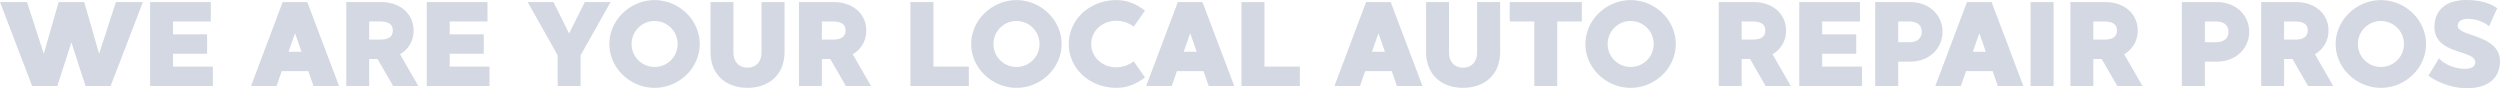 <svg xmlns="http://www.w3.org/2000/svg" width="1437.725" height="50.705" viewBox="0 0 1437.725 50.705">
  <path id="Path_23117" data-name="Path 23117" d="M67.344-48.3l-9.66,29.739L49.128-48.3h-14.7L25.875-18.561,16.215-48.3H.69L19.182,0h14.49l8.073-25.116L49.887,0H64.308L82.869-48.3Zm32.844,37.122v-7.383h19.6V-29.739h-19.6v-7.383h21.735V-48.3H87.009V0H123.1V-11.178ZM180.987,0h14.7L177.4-48.3H163.254L145.038,0h14.7L162.7-8.556H178.02ZM166.635-19.734l3.726-10.626,3.726,10.626ZM226.8,0h14.49L230.736-18.285a15.42,15.42,0,0,0,7.8-13.662c0-9.177-7.245-16.353-18.906-16.353h-19.8V0H213V-15.525h4.83ZM213-37.122h6.141c5.658,0,7.452,2.139,7.452,5.175,0,3.105-1.794,5.244-7.452,5.244H213Zm46.3,25.944v-7.383h19.6V-29.739H259.3v-7.383h21.735V-48.3H246.123V0H282.21V-11.178ZM337-48.3l-9.039,18.078L318.987-48.3H304.152L321.4-17.664V0h13.179V-17.664L351.831-48.3Zm40.158-1.1c-13.938,0-26.013,11.316-26.013,25.254S363.216,1.035,377.154,1.035,403.1-10.212,403.1-24.15,391.092-49.4,377.154-49.4Zm0,38.433A13.193,13.193,0,0,1,363.906-24.15,13.251,13.251,0,0,1,377.154-37.4,13.251,13.251,0,0,1,390.4-24.15,13.193,13.193,0,0,1,377.154-10.971ZM438.633-48.3v28.98c0,5.8-3.588,8.763-8.073,8.763s-8.073-2.967-8.073-8.763V-48.3H409.308v28.566c0,13.869,9.591,20.769,21.252,20.769s21.321-6.9,21.321-20.769V-48.3ZM487.14,0h14.49L491.073-18.285a15.42,15.42,0,0,0,7.8-13.662c0-9.177-7.245-16.353-18.906-16.353h-19.8V0H473.34V-15.525h4.83Zm-13.8-37.122h6.141c5.658,0,7.452,2.139,7.452,5.175,0,3.105-1.794,5.244-7.452,5.244H473.34Zm64.17,25.944V-48.3H524.262V0h33.6V-11.178ZM585.258-49.4c-13.938,0-26.013,11.316-26.013,25.254S571.32,1.035,585.258,1.035,611.2-10.212,611.2-24.15,599.2-49.4,585.258-49.4Zm0,38.433A13.193,13.193,0,0,1,572.01-24.15,13.251,13.251,0,0,1,585.258-37.4,13.251,13.251,0,0,1,598.506-24.15,13.193,13.193,0,0,1,585.258-10.971Zm57.546.207c-8.28,0-14.559-5.934-14.559-13.386,0-7.521,6.279-13.386,14.559-13.386a16.263,16.263,0,0,1,9.867,3.381l6.486-9.177c-4.83-3.8-10.143-6.072-16.353-6.072-15.663,0-27.462,11.316-27.462,25.254S627.141,1.035,642.8,1.035c6.21,0,11.523-2.277,16.353-6l-6.486-9.246A16.791,16.791,0,0,1,642.8-10.764ZM695.8,0h14.7L692.208-48.3H678.063L659.847,0h14.7l2.967-8.556h15.318ZM681.444-19.734,685.17-30.36,688.9-19.734Zm46.437,8.556V-48.3H714.633V0h33.6V-11.178ZM804.057,0h14.7L800.469-48.3H786.324L768.108,0h14.7l2.967-8.556H801.09ZM789.7-19.734l3.726-10.626,3.726,10.626ZM850.149-48.3v28.98c0,5.8-3.588,8.763-8.073,8.763S834-13.524,834-19.32V-48.3H820.824v28.566c0,13.869,9.591,20.769,21.252,20.769S863.4-5.865,863.4-19.734V-48.3Zm60.237,0H868.917v11.178h14.145V0h13.179V-37.122h14.145Zm28.083-1.1c-13.938,0-26.013,11.316-26.013,25.254S924.531,1.035,938.469,1.035s25.944-11.247,25.944-25.185S952.407-49.4,938.469-49.4Zm0,38.433A13.193,13.193,0,0,1,925.221-24.15,13.251,13.251,0,0,1,938.469-37.4,13.251,13.251,0,0,1,951.717-24.15,13.193,13.193,0,0,1,938.469-10.971ZM1016.094,0h14.49l-10.557-18.285a15.42,15.42,0,0,0,7.8-13.662c0-9.177-7.245-16.353-18.906-16.353h-19.8V0h13.179V-15.525h4.83Zm-13.8-37.122h6.141c5.658,0,7.452,2.139,7.452,5.175,0,3.105-1.794,5.244-7.452,5.244h-6.141Zm46.3,25.944v-7.383h19.6V-29.739h-19.6v-7.383h21.735V-48.3h-34.914V0H1071.5V-11.178Zm50.37-37.122h-19.872V0h13.248V-14.007h6.624c11.661,0,18.837-7.935,18.837-17.181S1110.624-48.3,1098.963-48.3Zm-.483,23.115h-6.141V-37.122h6.141c5.658,0,7.383,2.9,7.383,5.934S1104.138-25.185,1098.48-25.185ZM1149.609,0h14.7l-18.285-48.3h-14.145L1113.66,0h14.7l2.967-8.556h15.318Zm-14.352-19.734,3.726-10.626,3.726,10.626ZM1181.694-48.3h-13.248V0h13.248ZM1218.333,0h14.49l-10.557-18.285a15.42,15.42,0,0,0,7.8-13.662c0-9.177-7.245-16.353-18.906-16.353h-19.8V0h13.179V-15.525h4.83Zm-13.8-37.122h6.141c5.658,0,7.452,2.139,7.452,5.175,0,3.105-1.794,5.244-7.452,5.244h-6.141ZM1275.327-48.3h-19.872V0H1268.7V-14.007h6.624c11.661,0,18.837-7.935,18.837-17.181S1286.988-48.3,1275.327-48.3Zm-.483,23.115H1268.7V-37.122h6.141c5.658,0,7.383,2.9,7.383,5.934S1280.5-25.185,1274.844-25.185ZM1328.043,0h14.49l-10.557-18.285a15.42,15.42,0,0,0,7.8-13.662c0-9.177-7.245-16.353-18.906-16.353h-19.8V0h13.179V-15.525h4.83Zm-13.8-37.122h6.141c5.658,0,7.452,2.139,7.452,5.175,0,3.105-1.794,5.244-7.452,5.244h-6.141ZM1369.926-49.4c-13.938,0-26.013,11.316-26.013,25.254s12.075,25.185,26.013,25.185,25.944-11.247,25.944-25.185S1383.864-49.4,1369.926-49.4Zm0,38.433a13.193,13.193,0,0,1-13.248-13.179A13.251,13.251,0,0,1,1369.926-37.4a13.251,13.251,0,0,1,13.248,13.248A13.193,13.193,0,0,1,1369.926-10.971Zm44.229-24.357c1.173-5.658,13.524-3.243,17.94.966l4.692-10.35c-1.035-.828-5.658-4.14-15.042-4.692-14.766-.828-20.01,6-20.907,13.179-2.346,19.251,25.116,14.628,23.253,23.322-1.1,5.313-15.318,3.174-20.769-3.036L1397.25-5.934a39.949,39.949,0,0,0,18.423,6.969c7.935.828,21.666-.414,22.7-14.076C1439.616-30.429,1412.568-27.876,1414.155-35.328Z" transform="translate(-0.69 49.472)" fill="#d3d8e2"/>
</svg>
